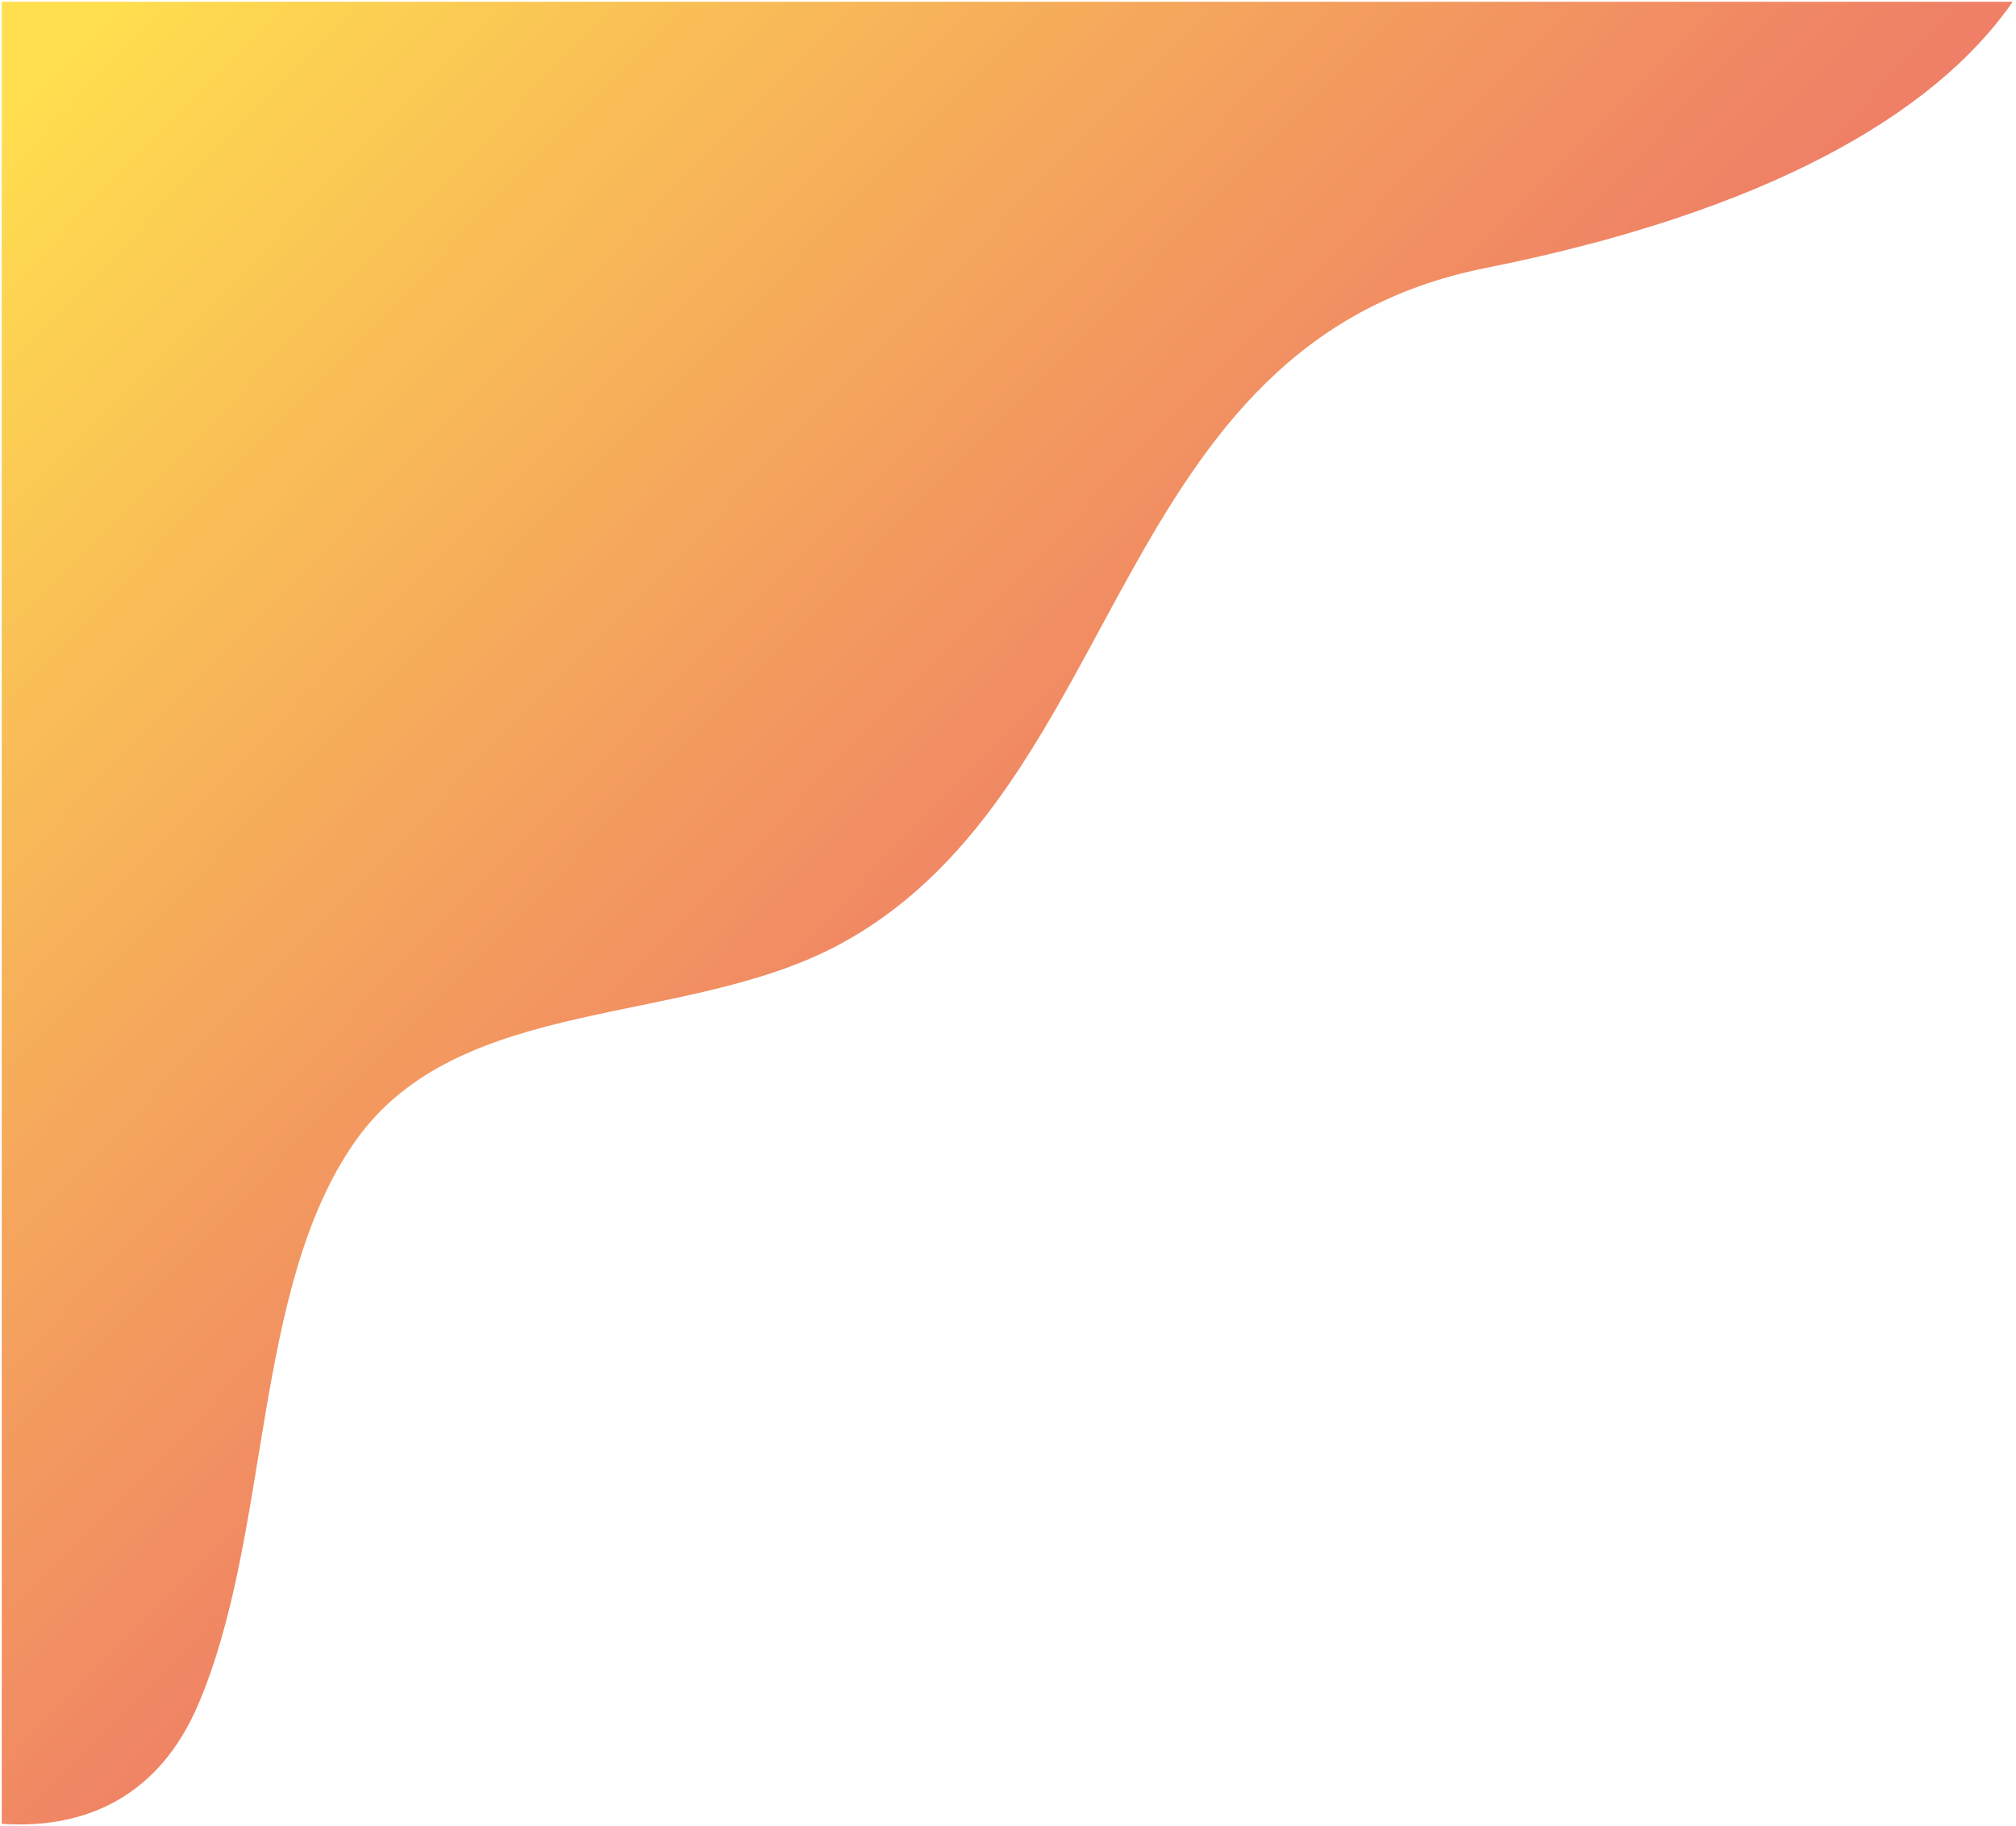 <svg xmlns="http://www.w3.org/2000/svg" width="576.453" height="522.107" viewBox="0 0 576.453 522.107">
    <defs>
        <style>
            .cls-1{stroke:rgba(0,0,0,0);fill:url(#linear-gradient)}
        </style>
        <linearGradient id="linear-gradient" x1="1.017" x2=".382" y1=".91" y2=".356" gradientUnits="objectBoundingBox">
            <stop offset="0" stop-color="#ffde4f"/>
            <stop offset=".209" stop-color="#fac455"/>
            <stop offset=".745" stop-color="#f08764"/>
            <stop offset="1" stop-color="#ec6f6b"/>
        </linearGradient>
    </defs>
    <path id="Intersección_2" d="M193.516 553.14c22.443-32.475 71.071-60.224 150.773-76.13C452.35 455.448 446.088 329.417 527.936 284.2c44.539-24.607 109.613-14.222 139.57-56.927 29.516-42.086 23.86-111.938 44.878-161.039 10.937-25.555 31.452-35.673 56.131-34.009V553.14z" class="cls-1" data-name="Intersección 2" transform="rotate(180 384.508 276.82)"/>
</svg>
